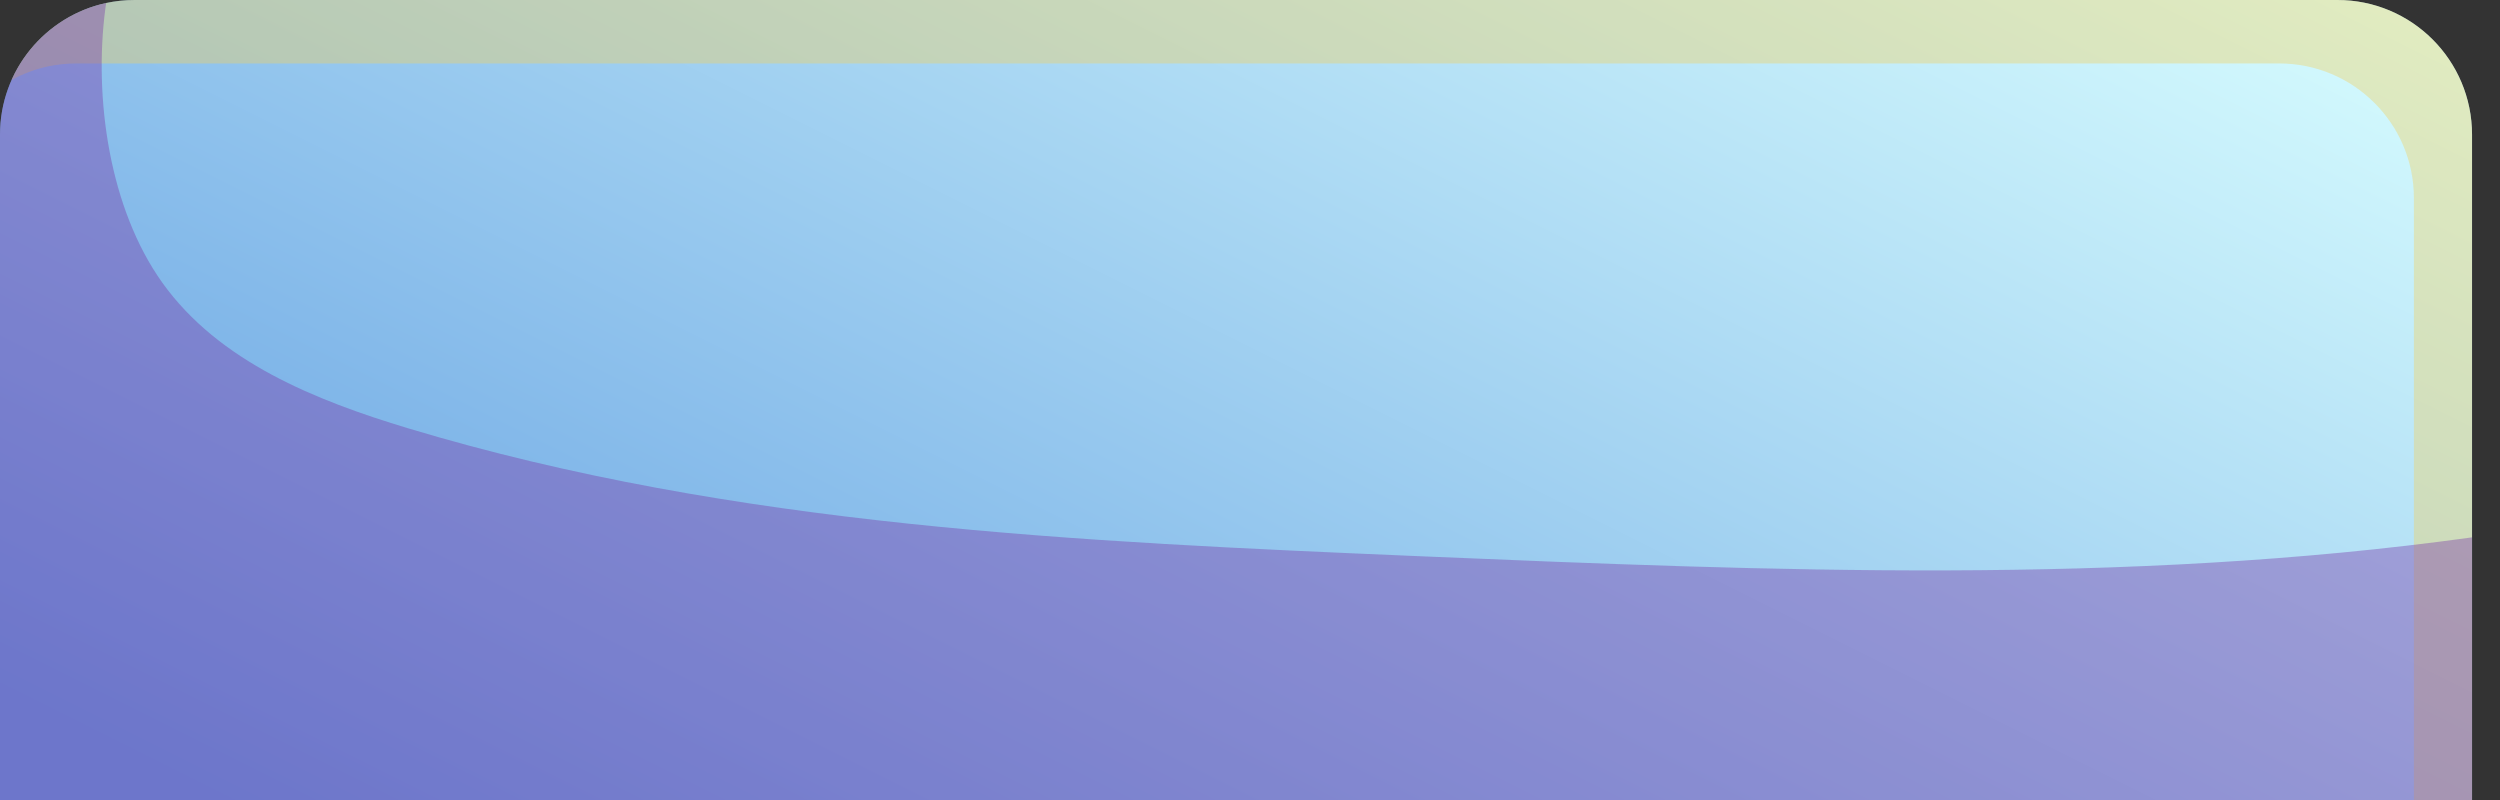 <svg width="50" height="16" viewBox="0 0 50 16" fill="none" xmlns="http://www.w3.org/2000/svg">
<rect x="0" y="0" width="50" height="16" fill="#333333" stroke="none"/>
<path d="M49.441 2.694V16.005H0V2.694C0 1.403 0.91 0.323 2.123 0.06C2.307 0.021 2.497 0 2.694 0H46.748C48.236 0 49.441 1.206 49.441 2.694Z" fill="url(#paint0_linear_976_2694)"/>
<path opacity="0.38" d="M49.44 2.694V16.005H48.278V3.962C48.278 2.474 47.071 1.269 45.584 1.269H1.53C1.333 1.269 1.143 1.289 0.959 1.328C0.7 1.384 0.456 1.477 0.23 1.601C0.574 0.825 1.276 0.244 2.121 0.06C2.306 0.021 2.495 0 2.692 0H46.747C48.234 0 49.44 1.206 49.44 2.694Z" fill="#F2D15C"/>
<path opacity="0.4" d="M49.441 10.747V16.005H0V2.694C0 1.403 0.91 0.323 2.123 0.06C2.117 0.102 2.11 0.141 2.106 0.18C1.874 1.964 2.187 4.169 3.246 5.653C4.376 7.234 6.308 8.007 8.169 8.568C14.698 10.533 21.596 10.835 28.408 11.125C35.421 11.42 42.505 11.71 49.441 10.747Z" fill="#7838A7"/>
<defs>
<linearGradient id="paint0_linear_976_2694" x1="33.378" y1="-8.282" x2="17.848" y2="22.777" gradientUnits="userSpaceOnUse">
<stop stop-color="#DAFFFF"/>
<stop offset="1" stop-color="#65A0E2"/>
</linearGradient>
</defs>
</svg>
